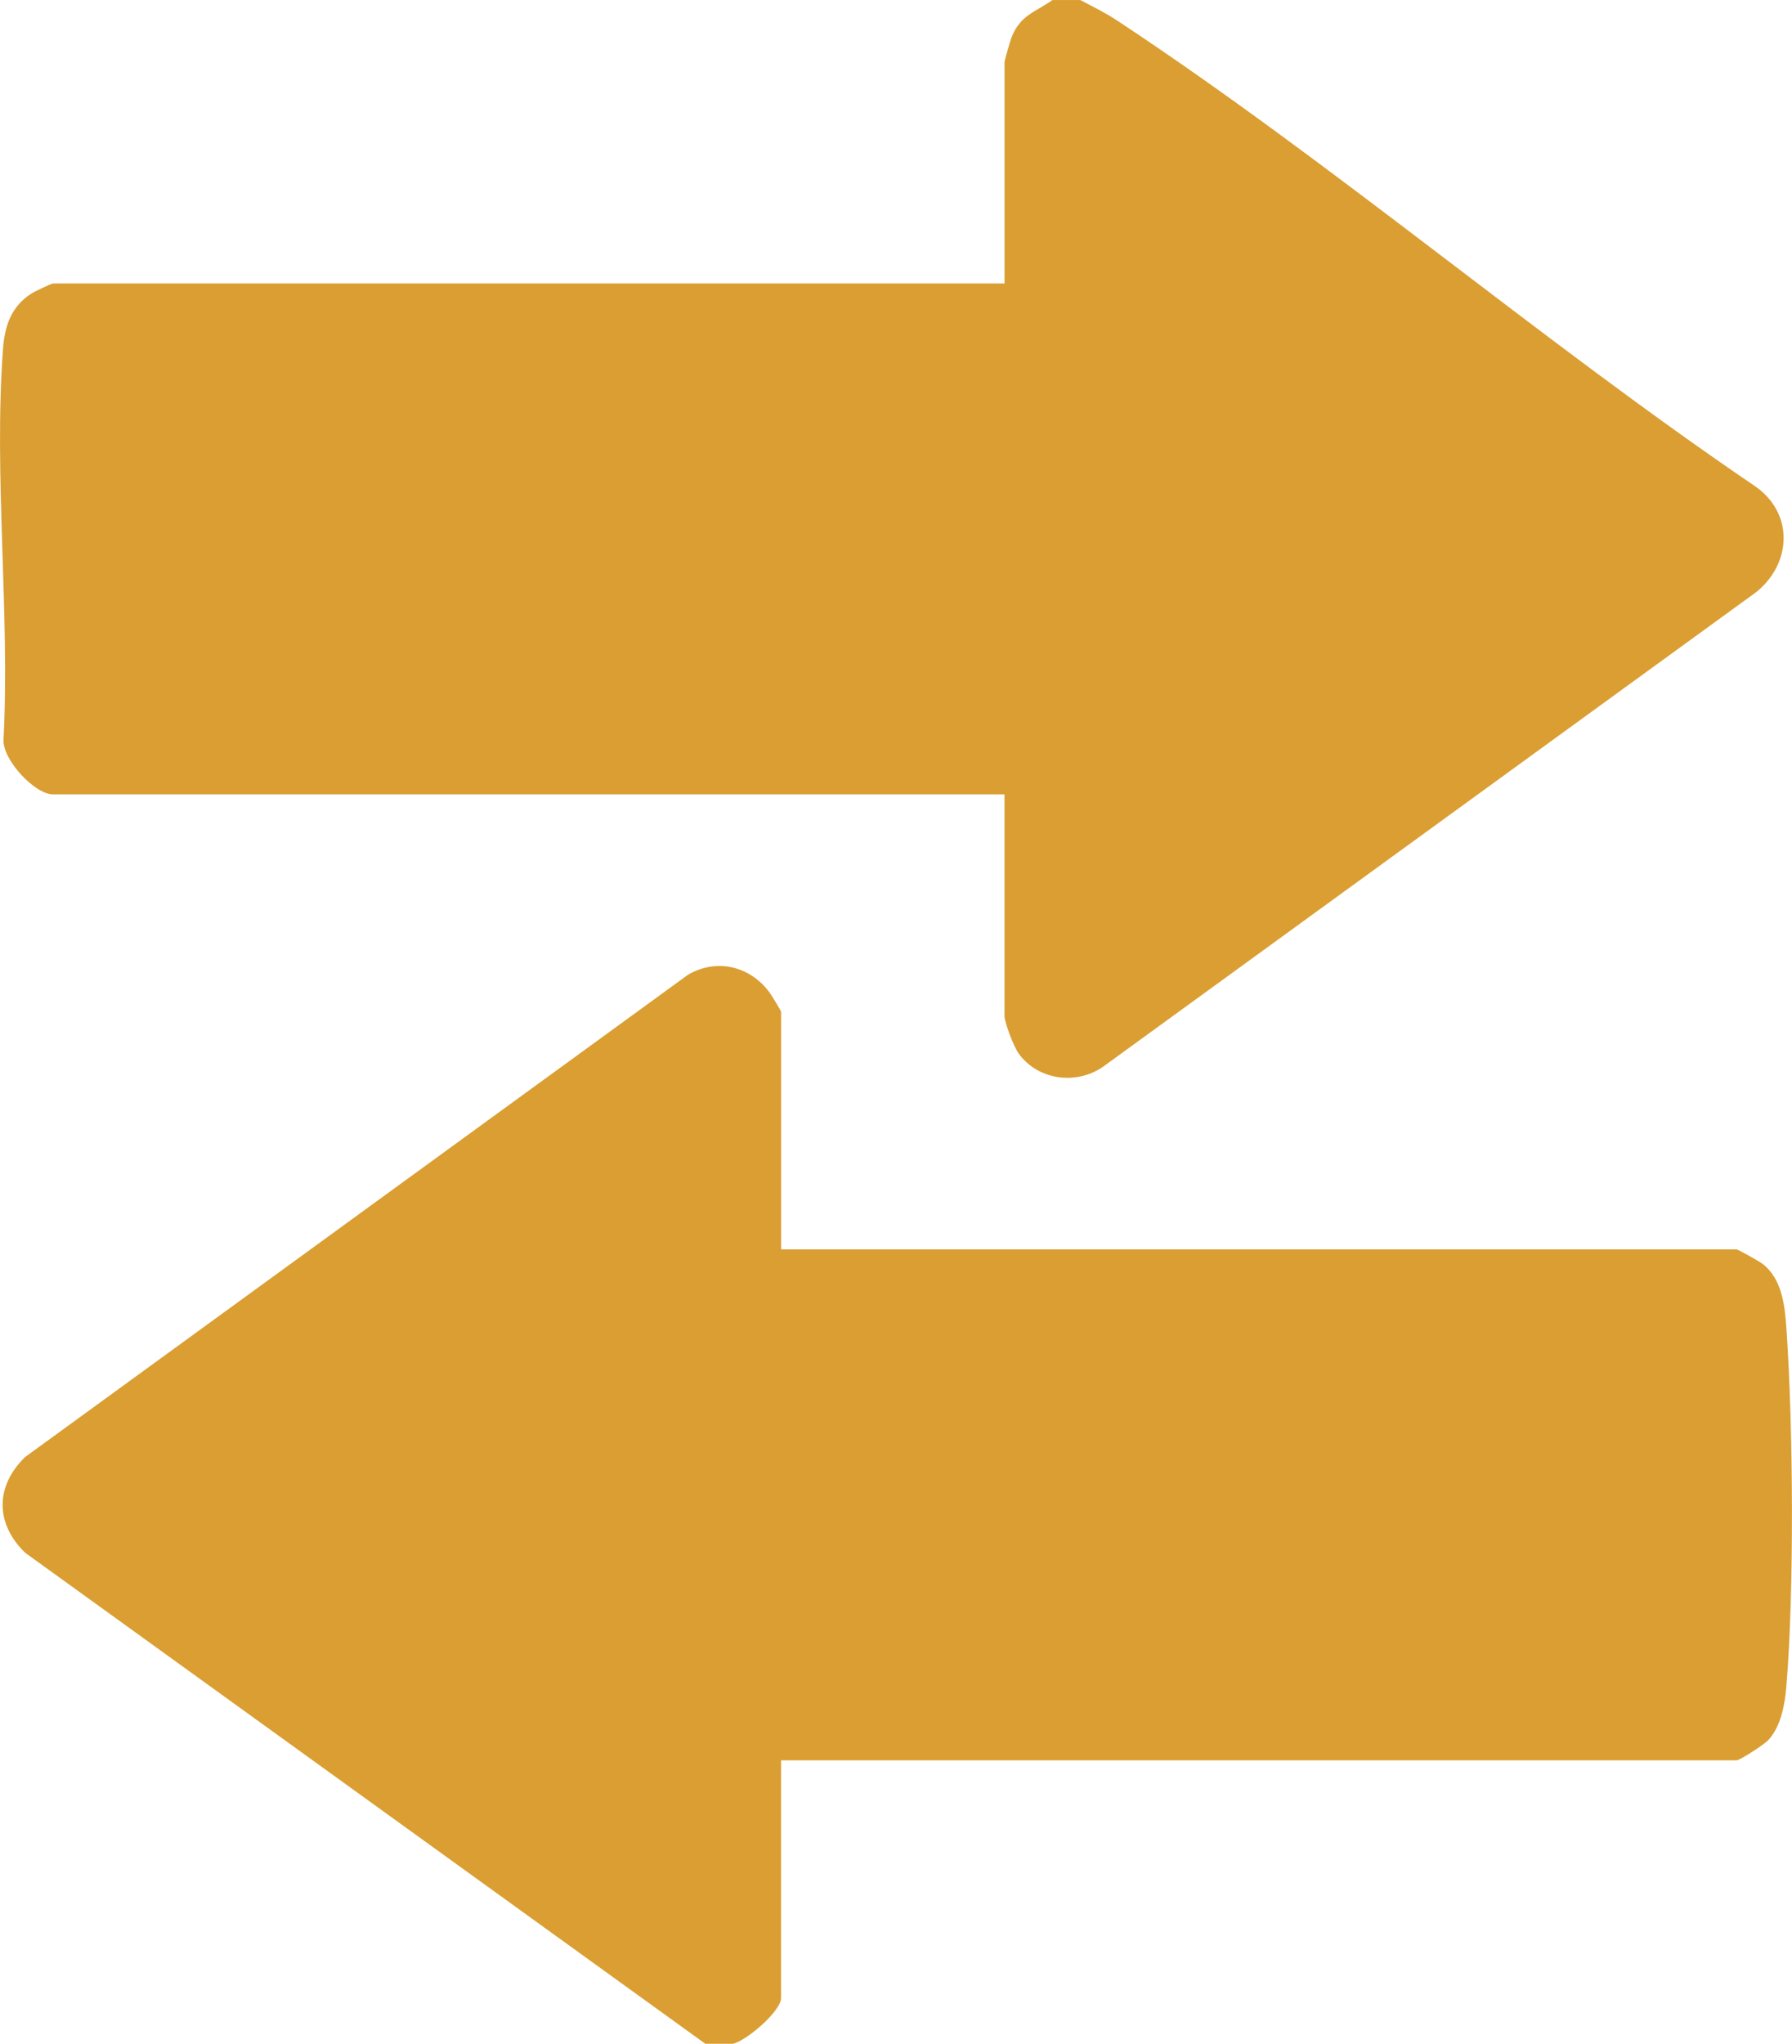 <?xml version="1.0" encoding="UTF-8"?> <svg xmlns="http://www.w3.org/2000/svg" viewBox="0 0 449.17 512.00" data-guides="{&quot;vertical&quot;:[],&quot;horizontal&quot;:[]}"><defs></defs><path fill="#da9e32" stroke="none" fill-opacity="1" stroke-width="1" stroke-opacity="1" color="rgb(51, 51, 51)" id="tSvg14621cc2a87" title="Path 2" d="M270.782 0.008C273.992 1.698 277.031 3.178 280.091 5.198C334.55 41.147 386.048 85.285 440.247 122.034C450.386 129.434 448.686 142.814 438.697 149.423C384.825 188.549 330.953 227.674 277.082 266.8C270.412 271.93 260.352 270.849 255.342 263.94C254.132 262.27 251.782 256.21 251.782 254.5C251.782 236.001 251.782 217.501 251.782 199.002C172.285 199.002 92.787 199.002 13.29 199.002C8.75 199.002 0.74 190.462 0.88 185.412C2.52 153.543 -1.6 119.024 0.75 87.465C1.18 81.695 2.73 76.876 7.84 73.556C8.63 73.046 12.88 71.016 13.3 71.016C92.797 71.016 172.295 71.016 251.792 71.016C251.792 52.513 251.792 34.01 251.792 15.507C251.792 15.167 253.252 10.057 253.572 9.288C255.832 3.718 259.362 3.148 263.792 0.008C266.125 0.008 268.458 0.008 270.782 0.008Z"></path><path fill="#da9e32" stroke="none" fill-opacity="1" stroke-width="1" stroke-opacity="1" color="rgb(51, 51, 51)" id="tSvg1946360cd66" title="Path 3" d="M176.785 511.992C119.956 470.99 63.128 429.988 6.3 388.986C-1.23 381.676 -1.21 372.296 6.3 365.007C61.688 324.731 117.076 284.456 172.465 244.18C179.614 240.02 187.894 241.99 192.784 248.5C193.344 249.24 195.784 253.21 195.784 253.5C195.784 273.333 195.784 293.166 195.784 312.998C275.615 312.998 355.446 312.998 435.277 312.998C435.647 312.998 441.017 316.018 441.716 316.558C446.826 320.458 447.416 327.438 447.816 333.458C449.466 357.897 449.756 398.256 447.756 422.485C447.376 427.045 446.386 432.535 443.206 435.935C442.147 437.075 436.077 440.994 435.267 440.994C355.436 440.994 275.605 440.994 195.774 440.994C195.774 460.827 195.774 480.66 195.774 500.493C195.774 503.842 187.244 511.102 183.774 511.992C181.441 511.992 179.108 511.992 176.785 511.992Z"></path></svg> 